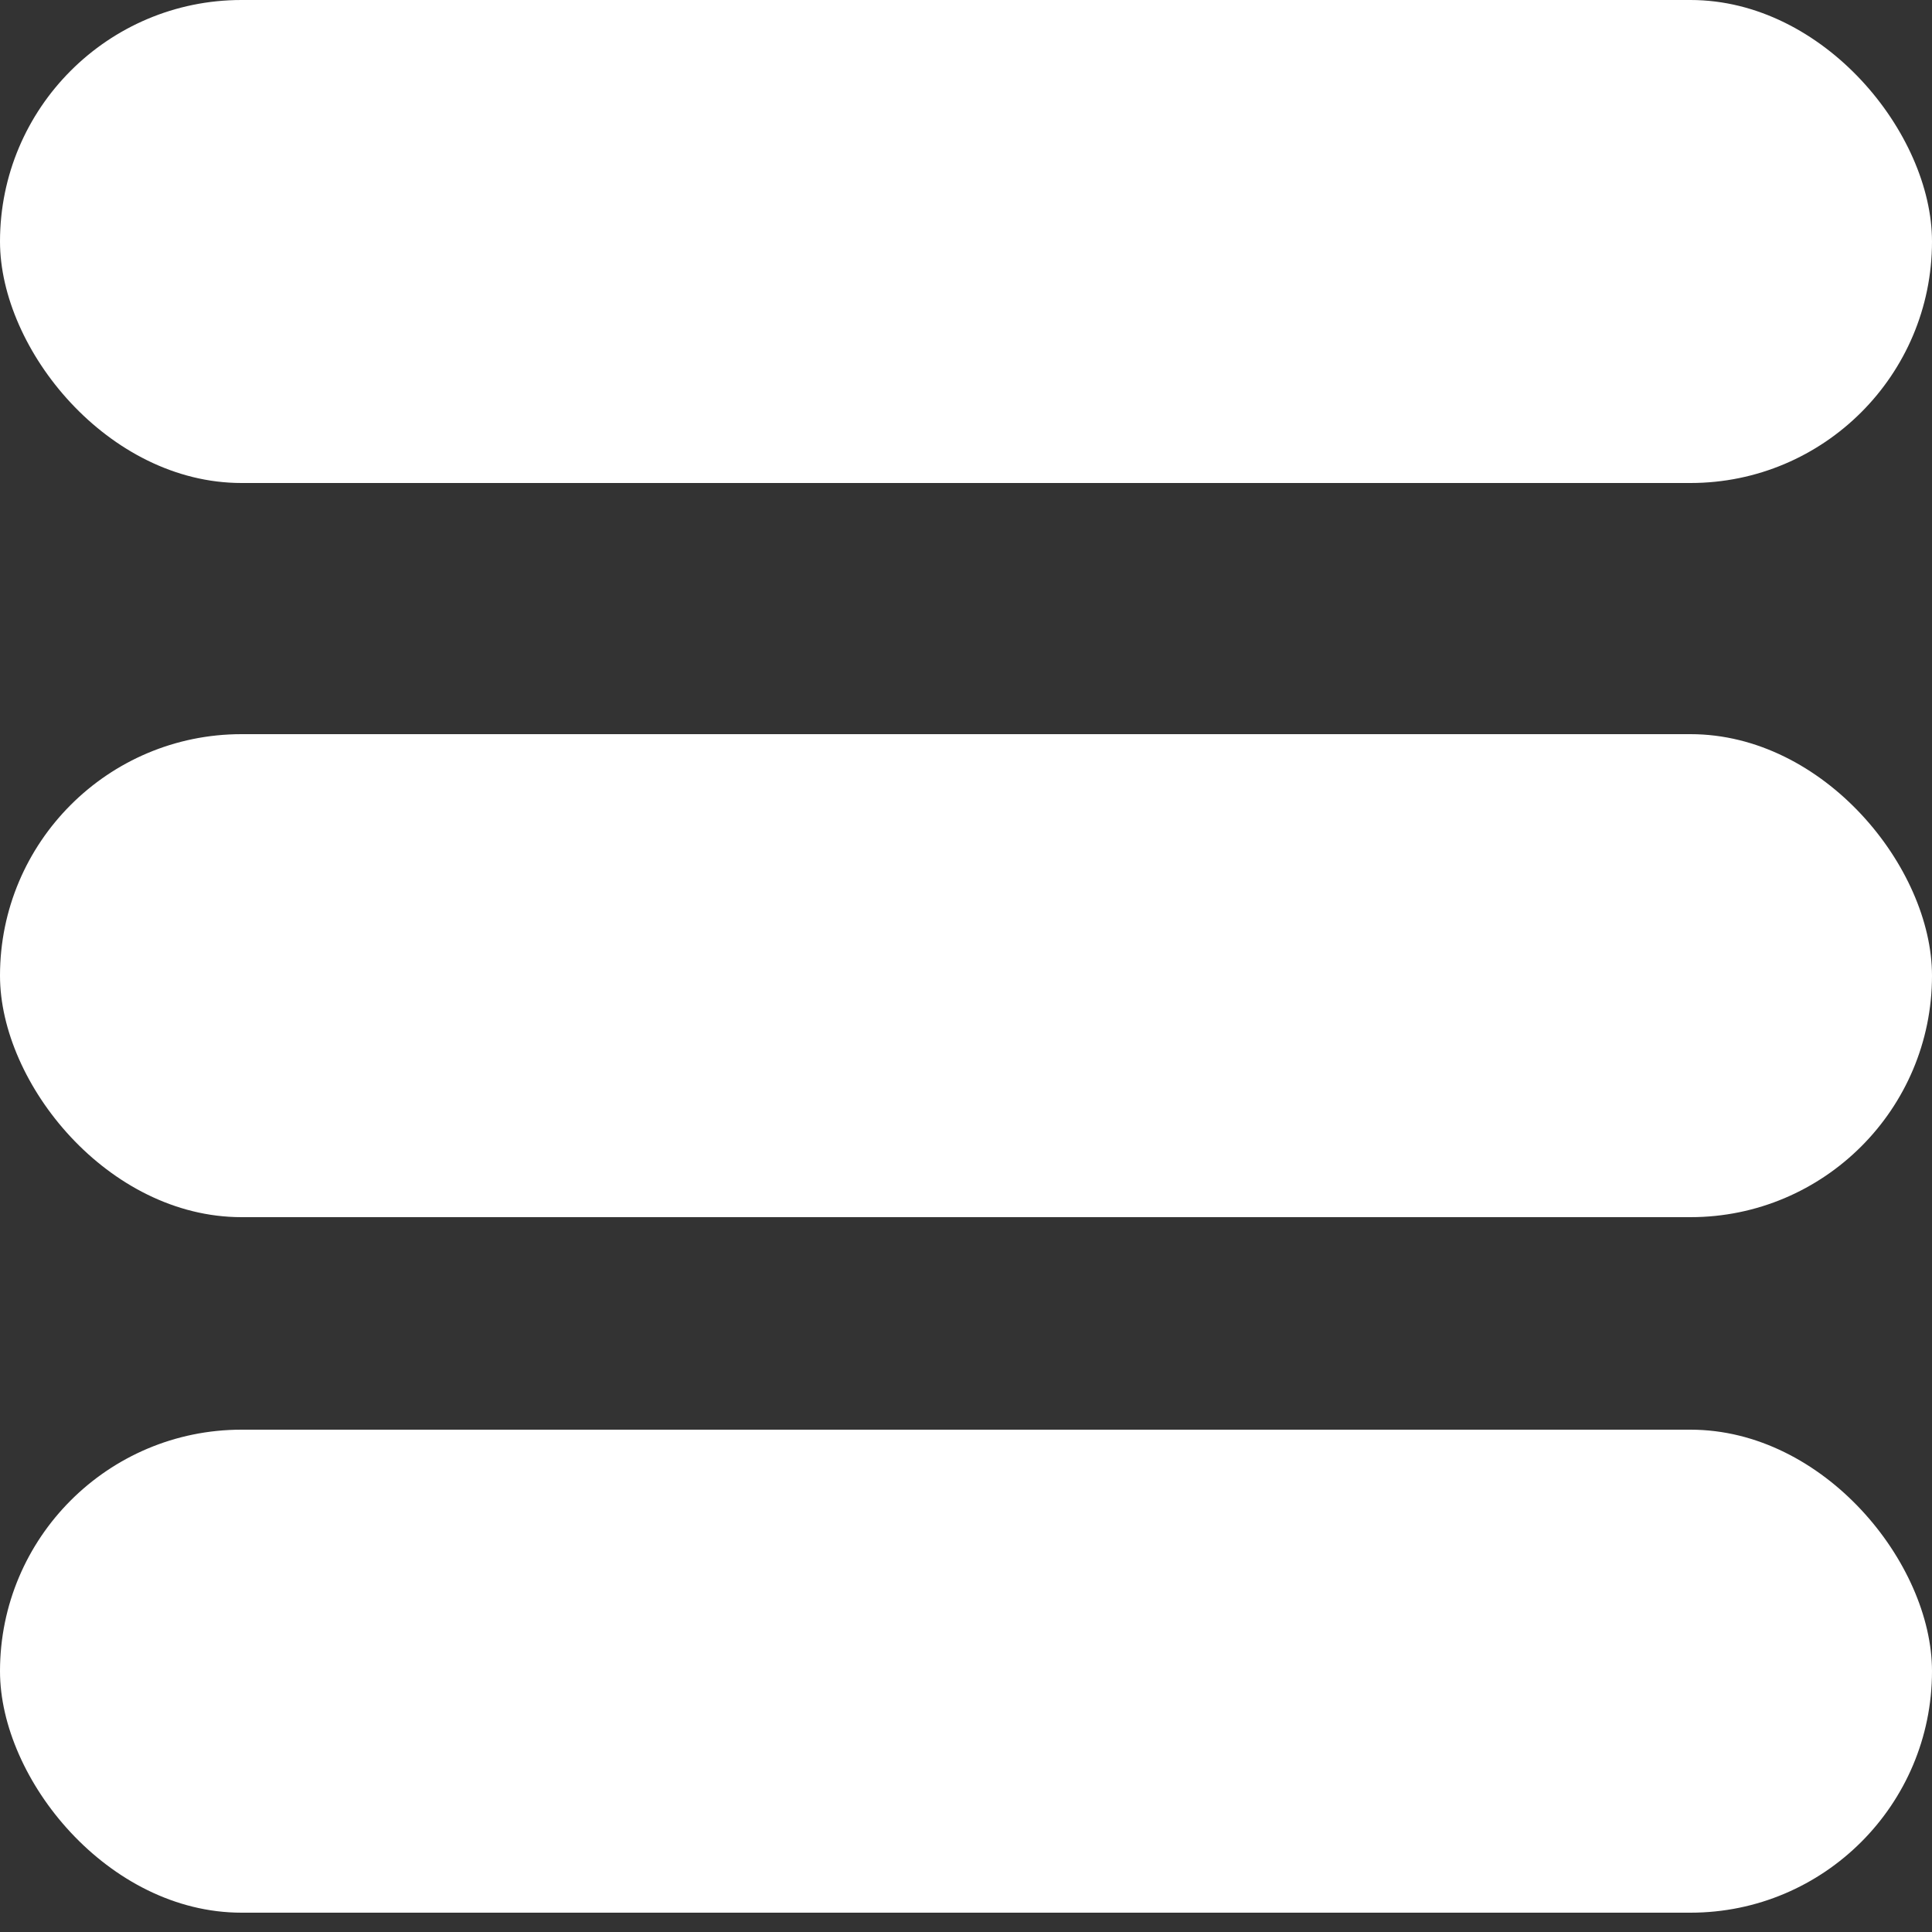 <svg width="50" height="50" viewBox="0 0 50 50" fill="none" xmlns="http://www.w3.org/2000/svg">
<rect x="0" y="0" width="50" height="50" fill="#333333" stroke="none"/>
<rect width="50" height="12.5" rx="6.25" fill="white"/>
<rect y="37" width="50" height="12.5" rx="6.25" fill="white"/>
<rect y="19" width="50" height="12.5" rx="6.25" fill="white"/>
</svg>
